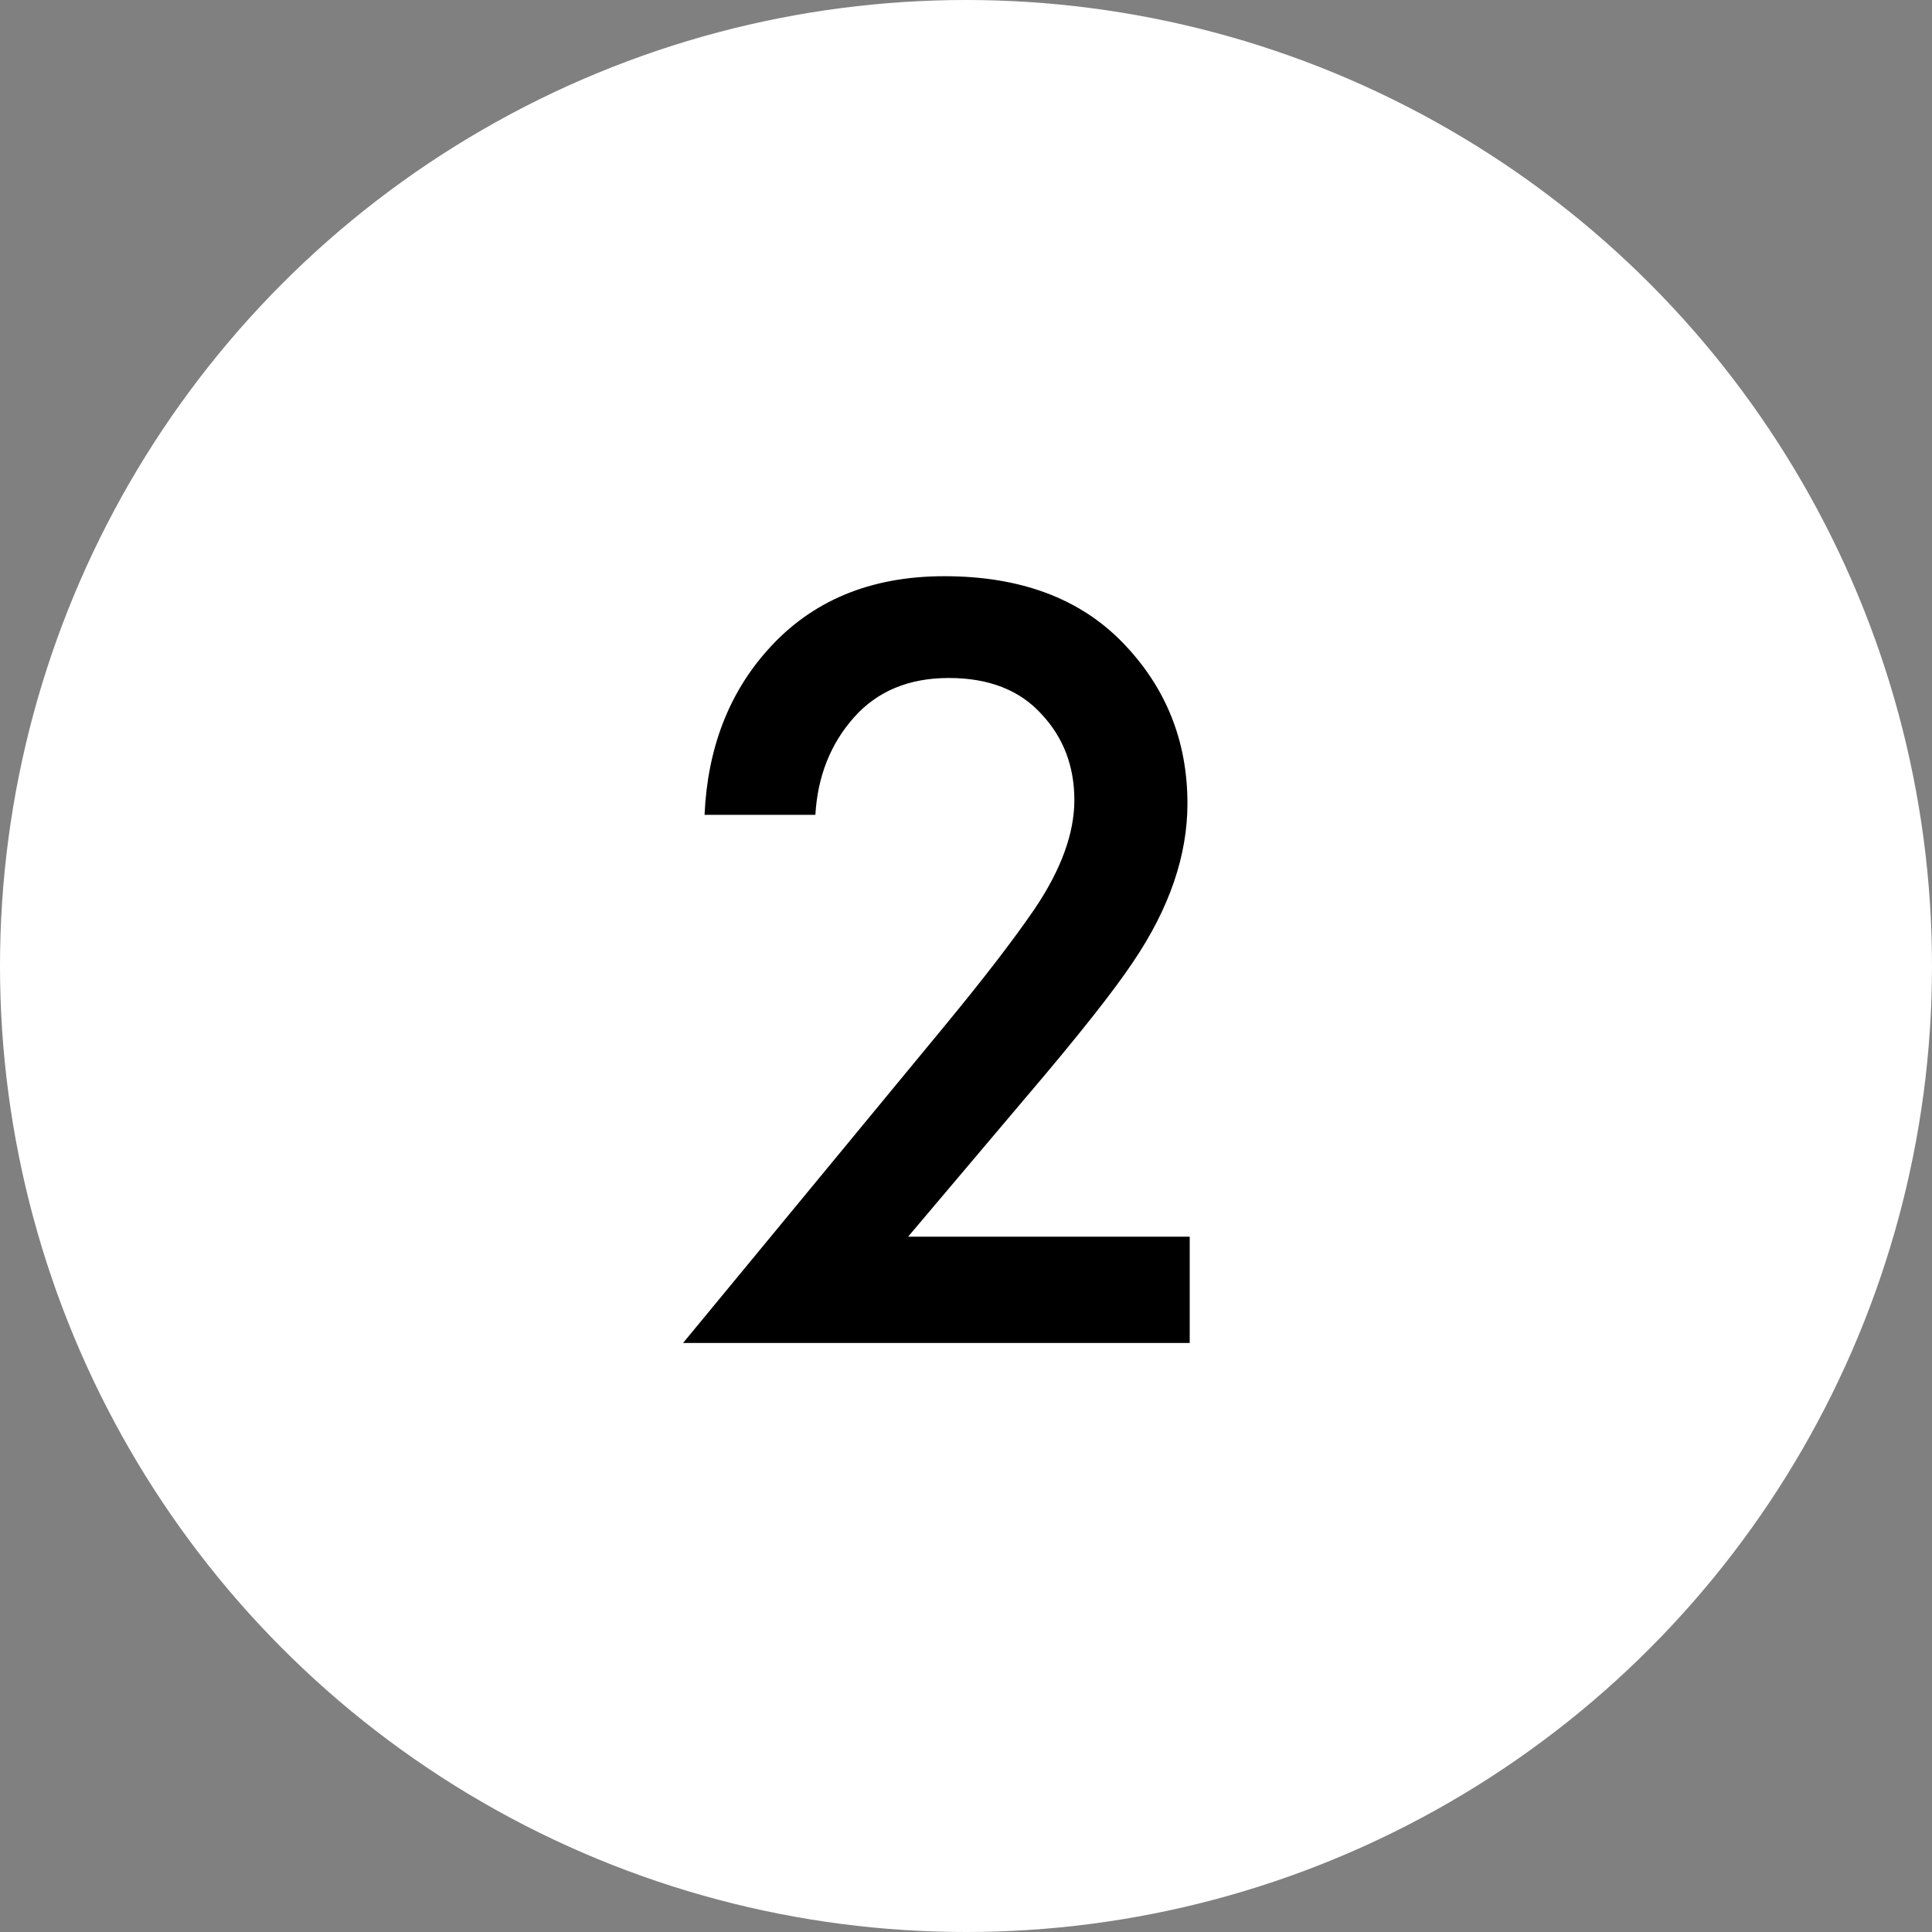 <?xml version="1.0" encoding="UTF-8"?> <svg xmlns="http://www.w3.org/2000/svg" width="82" height="82" viewBox="0 0 82 82" fill="none"><rect x="0" y="0" width="82" height="82" fill="#808080" stroke="none"/> <circle cx="41" cy="41" r="41" fill="white"></circle> <path d="M50.495 52.488V57H28.991L40.079 43.56C41.743 41.544 43.023 39.88 43.919 38.568C45.039 36.904 45.599 35.368 45.599 33.96C45.599 32.52 45.135 31.304 44.207 30.312C43.279 29.288 41.967 28.776 40.271 28.776C38.575 28.776 37.231 29.336 36.239 30.456C35.247 31.576 34.703 32.952 34.607 34.584H29.903C30.031 31.768 30.927 29.432 32.591 27.576C34.447 25.496 36.943 24.456 40.079 24.456C43.311 24.456 45.839 25.4 47.663 27.288C49.487 29.176 50.399 31.448 50.399 34.104C50.399 36.312 49.631 38.552 48.095 40.824C47.263 42.072 45.743 43.992 43.535 46.584L38.543 52.488H50.495Z" fill="black"></path> </svg> 